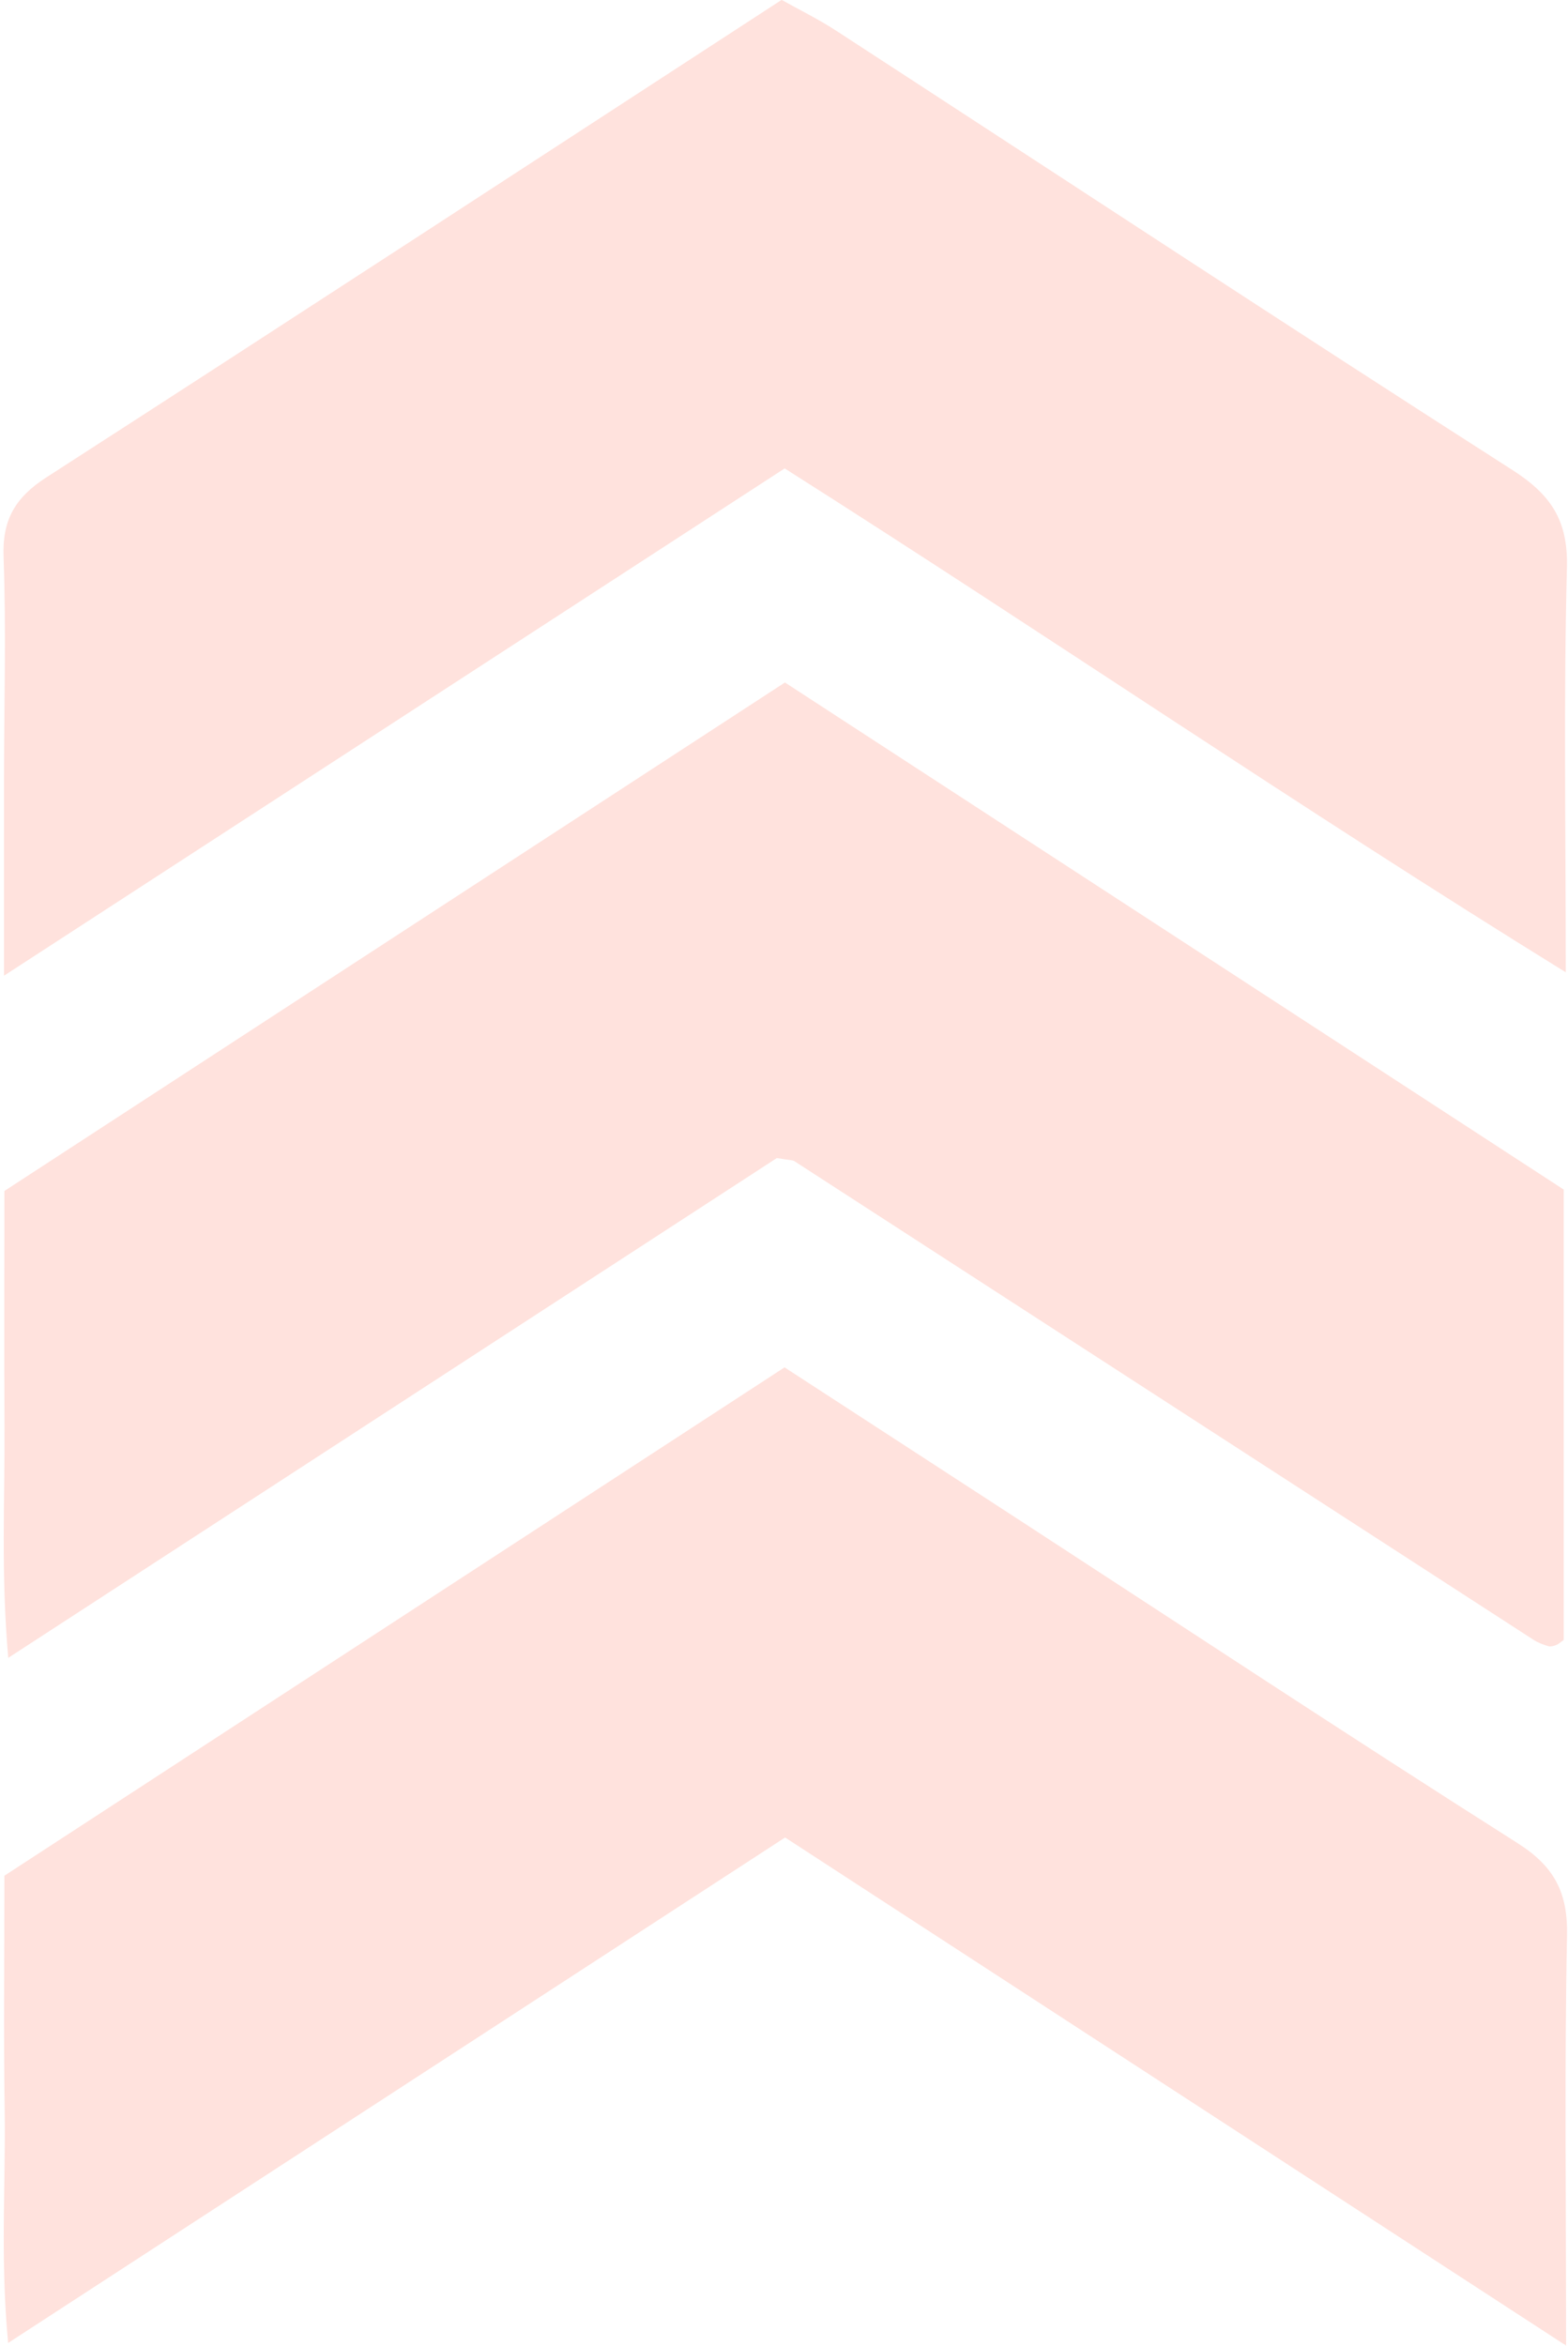 <?xml version="1.0" encoding="UTF-8" standalone="no"?><svg xmlns="http://www.w3.org/2000/svg" xmlns:xlink="http://www.w3.org/1999/xlink" fill="#000000" height="725.3" preserveAspectRatio="xMidYMid meet" version="1" viewBox="257.1 137.4 485.0 725.3" width="485" zoomAndPan="magnify"><g fill="#ffe2dd" id="change1_1"><path d="M499.81,282.23c-79.73,51.79-158.38,102.88-241.47,156.85c0-23.68-0.02-42.55,0-61.42 c0.02-22.7,0.7-45.42-0.14-68.08c-0.43-11.55,3.67-18.41,13.25-24.58c75.56-48.69,150.83-97.84,227.42-147.64 c5.38,3.02,11.26,5.9,16.72,9.44c69.74,45.34,139.23,91.07,209.29,135.91c11.97,7.66,17.27,15.61,16.89,30.22 c-1.05,40.27-0.36,80.58-0.36,125.1C658.79,386.95,581.39,333.99,499.81,282.23z"/><path d="M741.51,862.64c-82.95-53.94-161.62-105.11-241.57-157.1c-79.3,51.57-158,102.75-240.33,156.29 c-2.47-26.31-0.72-49.26-1.07-72.07c-0.35-23.52-0.08-47.04-0.08-72.4c79.94-52.07,160.08-104.27,241.31-157.18 c24.47,15.91,48.34,31.41,72.19,46.92c51.44,33.47,102.67,67.28,154.49,100.15c11.4,7.23,15.62,15.24,15.35,28.59 C740.99,776.17,741.51,816.5,741.51,862.64z"/><path d="M497.37,495.47C419.41,546.15,341.33,596.9,259.65,650c-2.3-26.32-1.02-49.27-1.16-72.13 c-0.14-23.52-0.03-47.04-0.03-72.23c80-52.1,160.14-104.28,241.43-157.22c80.63,52.48,160.78,104.64,240.88,156.78 c0,47.37,0,93.49,0,139.27c-1.09,0.76-1.64,1.31-2.31,1.56c-0.77,0.28-1.72,0.58-2.44,0.36c-1.59-0.48-3.21-1.08-4.6-1.98 c-76.2-49.31-152.38-98.66-228.58-147.97C502.21,496.03,501.24,496.13,497.37,495.47z"/></g></svg>